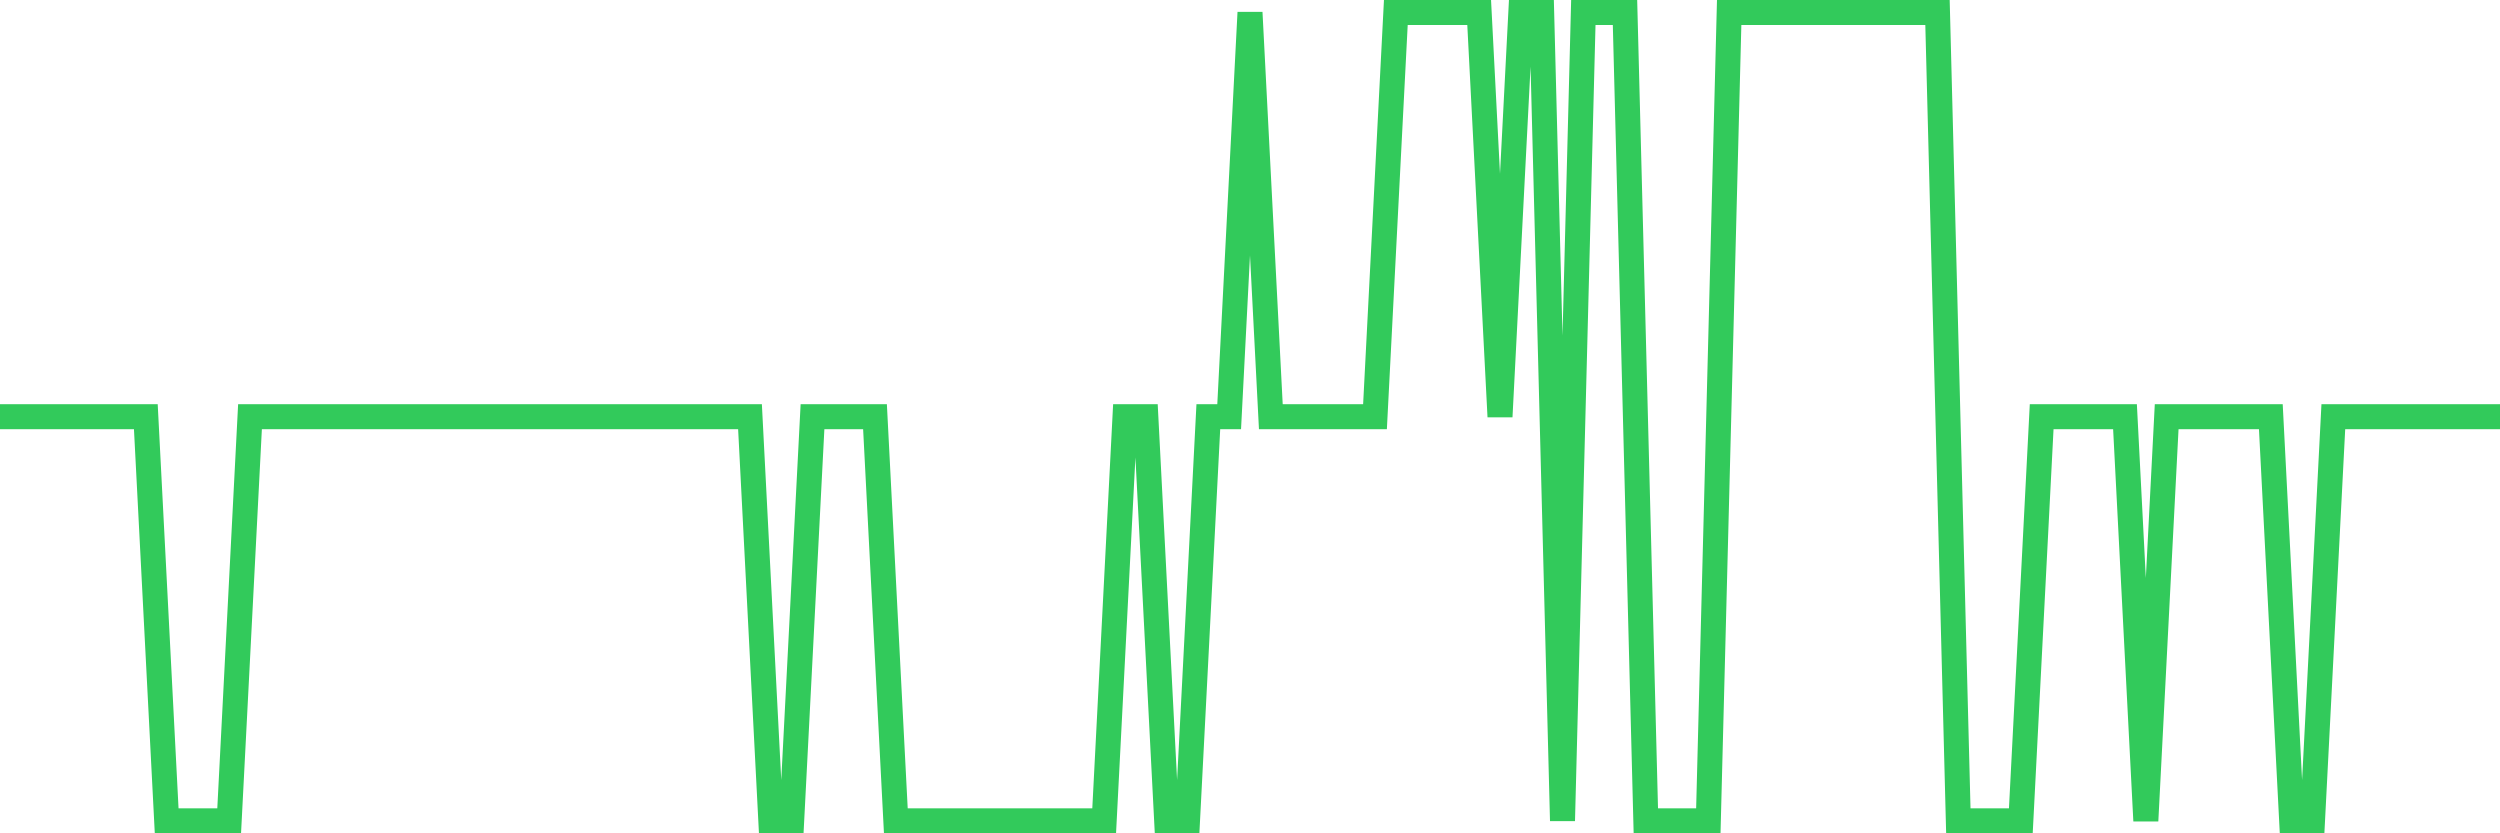 <svg
  xmlns="http://www.w3.org/2000/svg"
  xmlns:xlink="http://www.w3.org/1999/xlink"
  width="120"
  height="40"
  viewBox="0 0 120 40"
  preserveAspectRatio="none"
>
  <polyline
    points="0,20 1,20 2,20 3,20 4,20 5,20 6,20 7,20 8,39.4 9,39.4 10,39.4 11,39.4 12,20 13,20 14,20 15,20 16,20 17,20 18,20 19,20 20,20 21,20 22,20 23,20 24,20 25,20 26,20 27,20 28,20 29,20 30,20 31,20 32,20 33,20 34,20 35,20 36,20 37,39.4 38,39.4 39,20 40,20 41,20 42,20 43,39.4 44,39.4 45,39.4 46,39.4 47,39.4 48,39.4 49,39.4 50,39.4 51,39.4 52,39.4 53,39.4 54,20 55,20 56,39.4 57,39.4 58,20 59,20 60,0.6 61,20 62,20 63,20 64,20 65,20 66,20 67,0.6 68,0.6 69,0.6 70,0.6 71,0.6 72,20 73,0.6 74,0.6 75,39.4 76,0.6 77,0.6 78,0.6 79,39.4 80,39.4 81,39.4 82,39.4 83,0.6 84,0.6 85,0.6 86,0.6 87,0.6 88,0.6 89,0.6 90,0.6 91,0.6 92,0.6 93,0.6 94,39.4 95,39.4 96,39.4 97,39.4 98,20 99,20 100,20 101,20 102,20 103,39.4 104,20 105,20 106,20 107,20 108,20 109,20 110,39.4 111,39.4 112,20 113,20 114,20 115,20 116,20 117,20 118,20 119,20 120,20"
    fill="none"
    stroke="#32ca5b"
    stroke-width="1.2"
  >
  </polyline>
</svg>